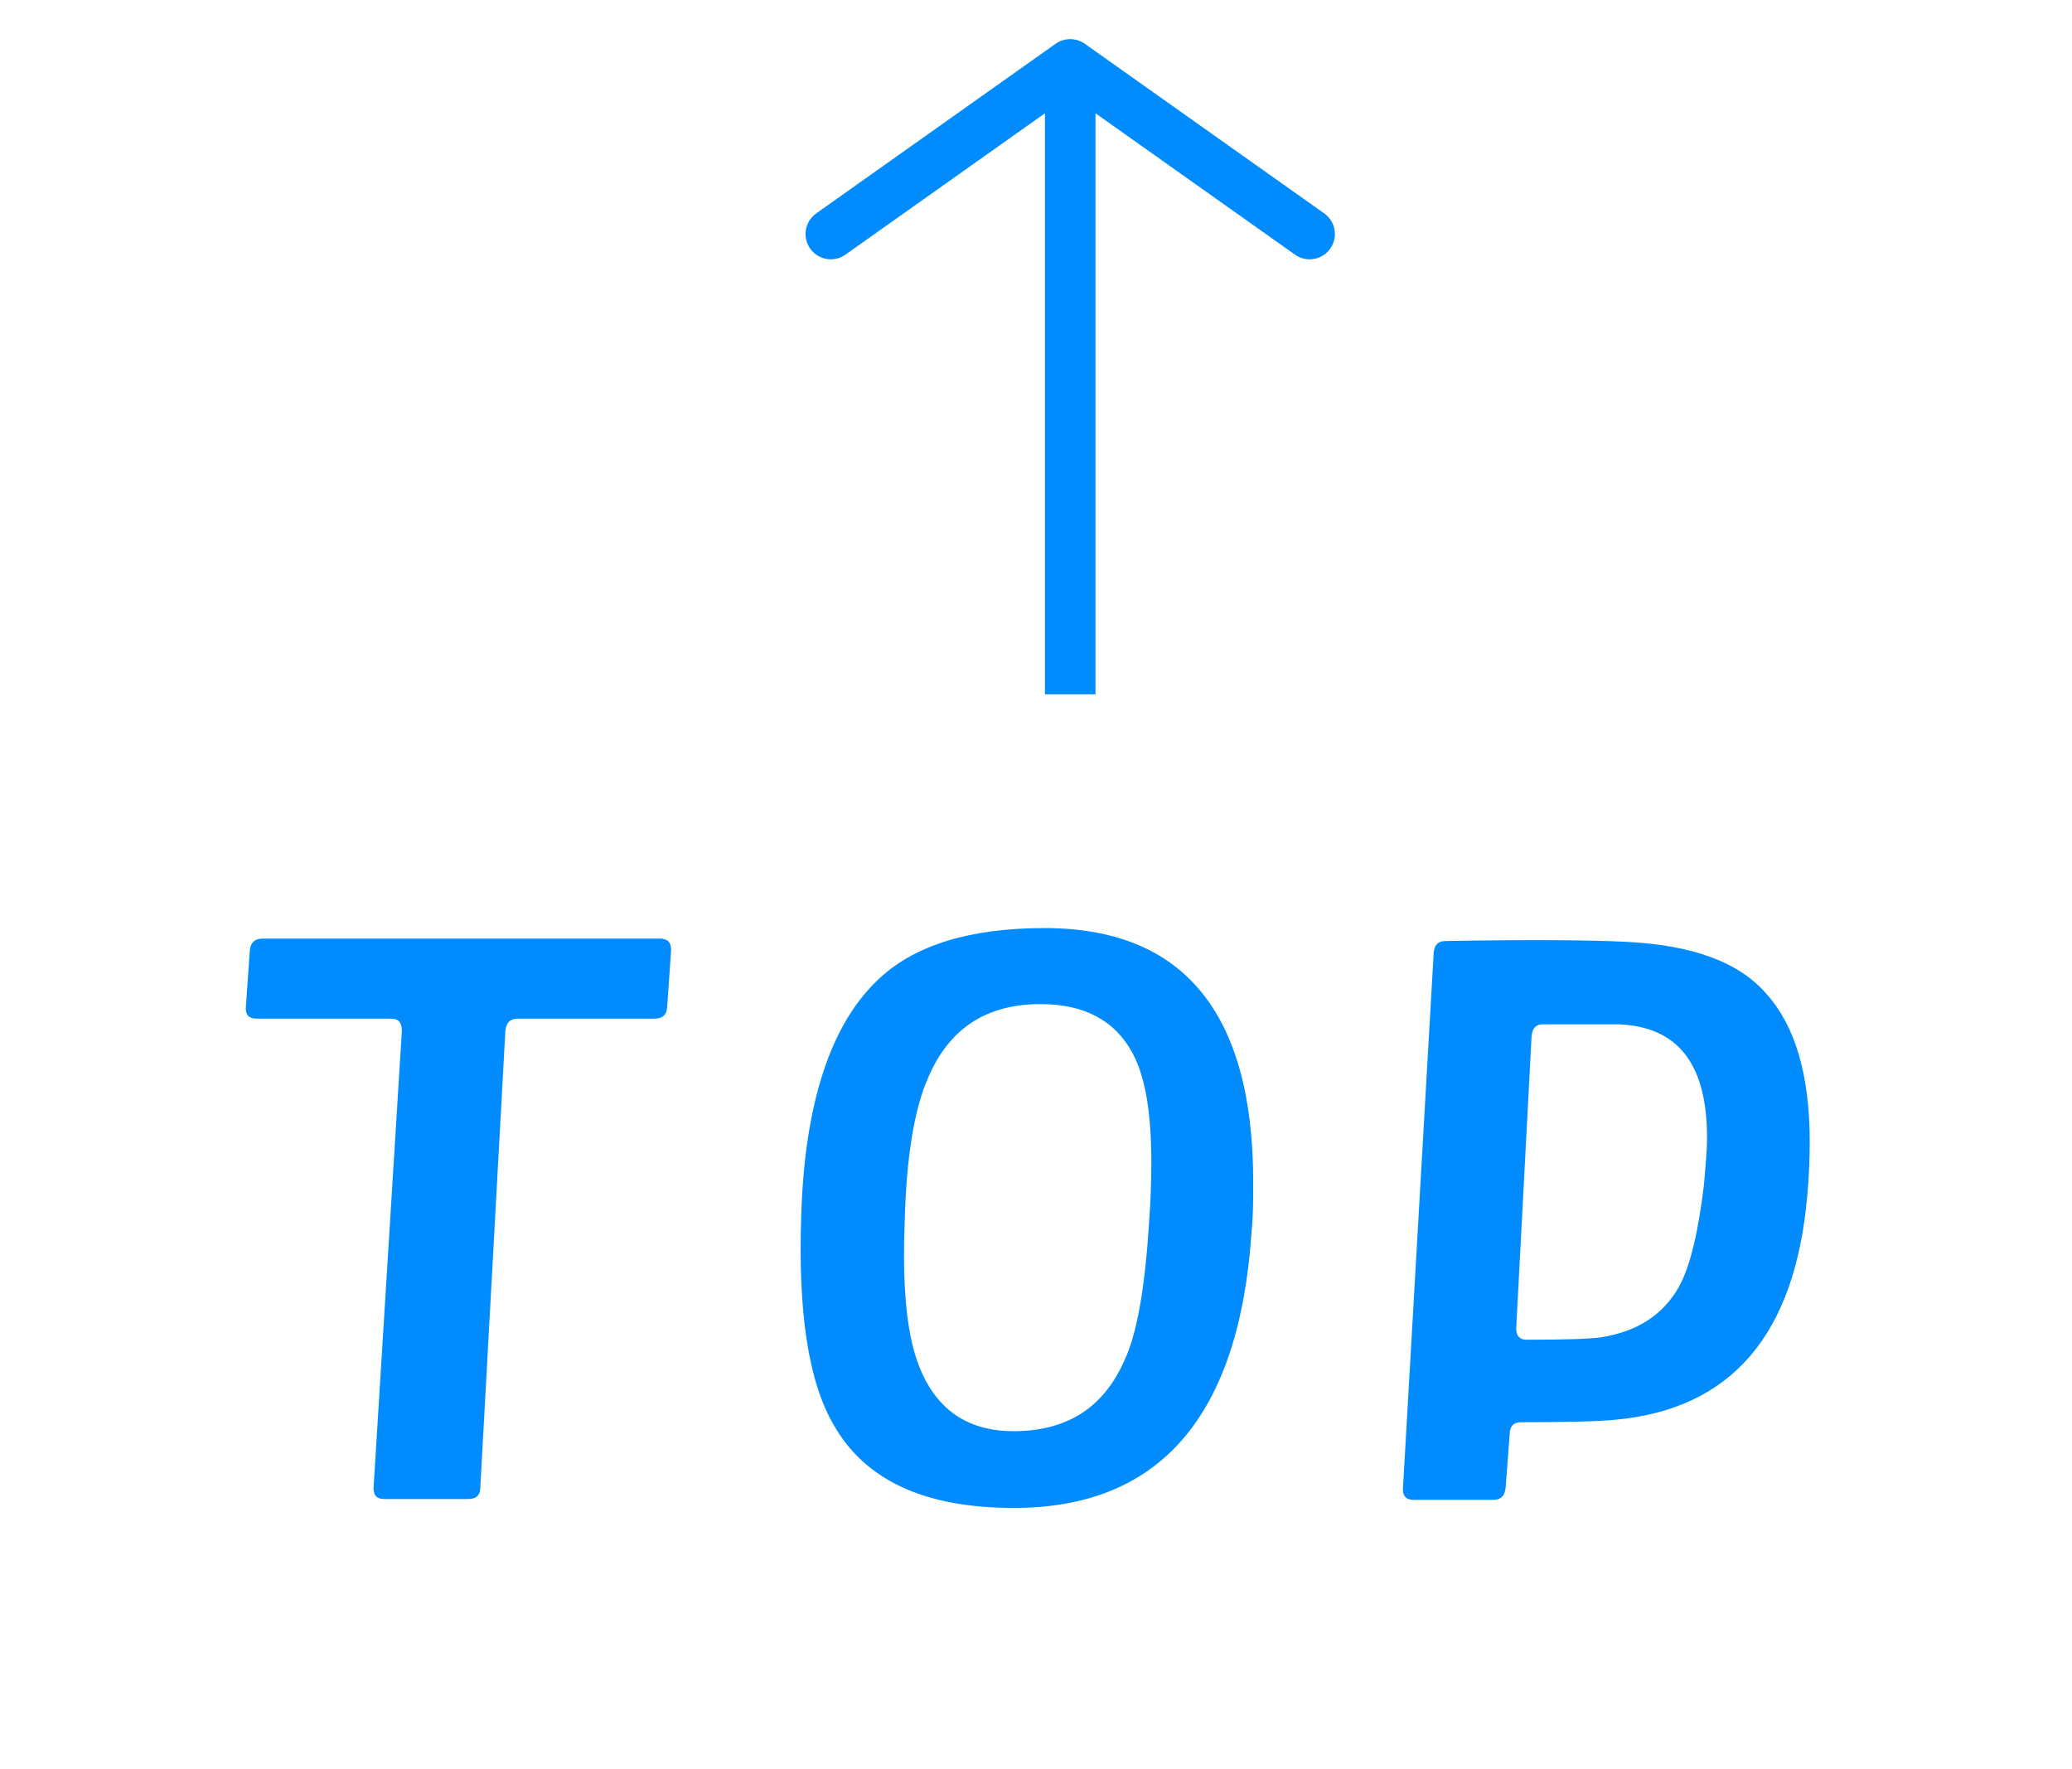 <svg xmlns="http://www.w3.org/2000/svg" width="41" height="35" fill="none"><g stroke="#008CFF" stroke-linecap="round" stroke-linejoin="round" clip-path="url(#a)"><path d="M21.177 13.737V1.274m4.737 3.356-4.737-3.356L16.44 4.63"/></g><path fill="#008CFF" d="m13.28 18.793-.08 1.152c-.016.144-.096.208-.256.208H10.24q-.216 0-.24.24l-.496 9.04c0 .16-.096.224-.24.224H7.616c-.16 0-.224-.064-.224-.224l.56-9.04c0-.16-.064-.24-.208-.24H5.088c-.16 0-.224-.064-.224-.208l.08-1.152c.016-.144.096-.224.256-.224h7.856c.16 0 .224.08.224.224m11.486 5.568q-.36 5.472-4.704 5.472c-1.76 0-2.944-.544-3.568-1.648-.496-.848-.704-2.224-.64-4.112.064-2.256.592-3.84 1.552-4.72.704-.656 1.792-.992 3.264-.992 2.752 0 4.128 1.68 4.128 5.024 0 .336 0 .672-.032.976m-2.032-.128c.032-.416.048-.832.048-1.232 0-.96-.112-1.68-.368-2.16-.352-.656-.96-.976-1.824-.976-1.072 0-1.808.48-2.224 1.456-.272.608-.432 1.568-.464 2.848-.048 1.232.032 2.128.24 2.736.336.976 1.008 1.44 2.016 1.408s1.696-.496 2.096-1.408c.24-.512.4-1.408.48-2.672m13.027-.576c-.24 2.752-1.504 4.224-3.808 4.432-.336.032-.96.048-1.856.048-.144 0-.224.08-.224.24l-.08 1.056q-.024.24-.24.24H27.97c-.144 0-.224-.08-.208-.24l.608-10.592c.016-.144.08-.224.24-.224 1.76-.032 2.944-.016 3.568.016 1.312.064 2.24.4 2.784 1.04.56.624.848 1.6.848 2.912 0 .352-.016.704-.048 1.072m-2.048-.192c.032-.352.064-.688.064-.96 0-1.456-.576-2.192-1.744-2.24H30.53c-.144 0-.208.08-.224.24l-.304 5.776c0 .144.064.224.208.224.768 0 1.248-.016 1.472-.048.704-.112 1.216-.432 1.536-.992.224-.4.384-1.072.496-2"/><defs><clipPath id="a"><path fill="#fff" d="M11.026.316h18.947v13.42H11.026z"/></clipPath></defs></svg>